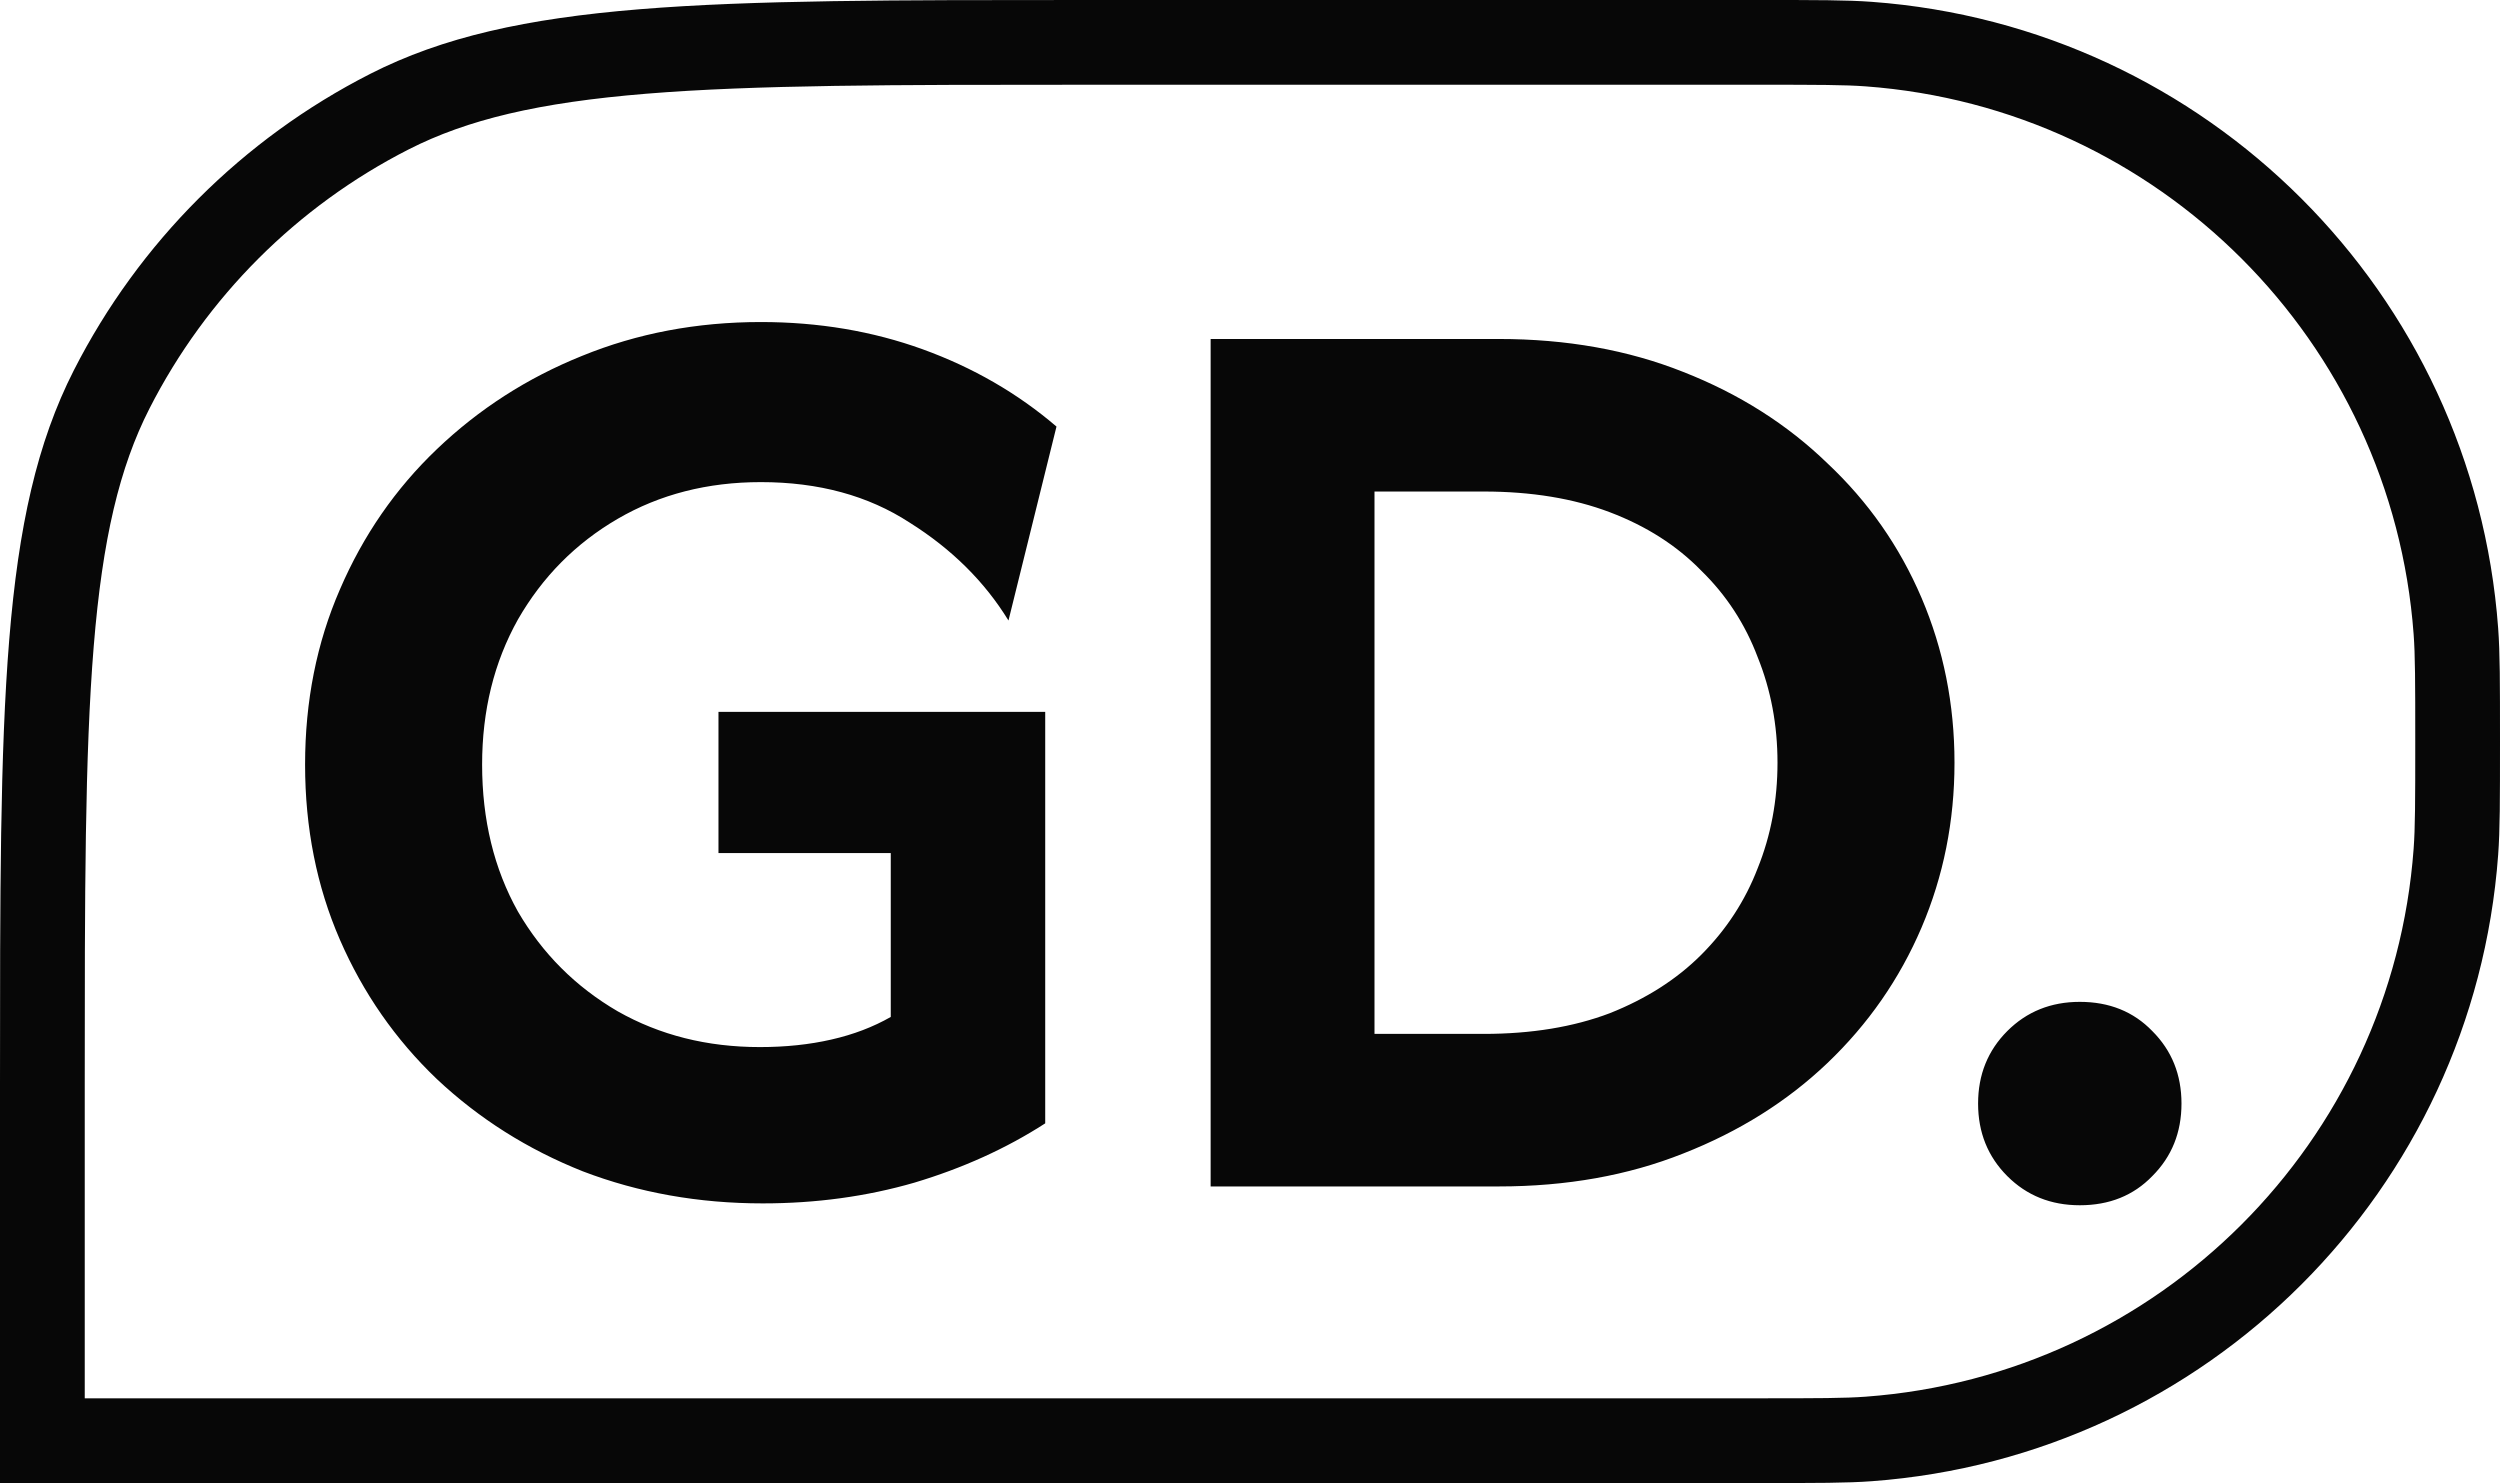 <svg width="59" height="35" viewBox="0 0 59 35" fill="none" xmlns="http://www.w3.org/2000/svg">
<path d="M25.6 1H41.5C42.911 1 43.562 1.001 44.103 1.041C51.517 1.588 57.413 7.482 57.959 14.896C57.999 15.438 58 16.089 58 17.5C58 18.911 57.999 19.562 57.959 20.104C57.413 27.517 51.517 33.413 44.103 33.959C43.562 33.999 42.911 34 41.5 34H1V25.6C1 21.103 1.001 17.791 1.215 15.173C1.428 12.566 1.847 10.737 2.635 9.19C4.073 6.368 6.368 4.073 9.19 2.635C10.737 1.847 12.566 1.428 15.173 1.215C17.791 1.001 21.103 1 25.6 1Z" stroke="#070707" stroke-width="2"/>
<path d="M18 28.4C16.489 28.4 15.074 28.148 13.756 27.644C12.452 27.126 11.304 26.4 10.311 25.467C9.333 24.533 8.57 23.437 8.022 22.178C7.474 20.919 7.2 19.541 7.2 18.044C7.2 16.548 7.474 15.17 8.022 13.911C8.57 12.637 9.333 11.533 10.311 10.6C11.304 9.652 12.444 8.919 13.733 8.4C15.037 7.867 16.444 7.6 17.956 7.6C19.319 7.6 20.593 7.815 21.778 8.244C22.963 8.674 24.015 9.281 24.933 10.067L23.8 14.644C23.237 13.726 22.459 12.956 21.467 12.333C20.489 11.696 19.319 11.378 17.956 11.378C16.696 11.378 15.57 11.667 14.578 12.244C13.585 12.822 12.8 13.615 12.222 14.622C11.659 15.63 11.378 16.77 11.378 18.044C11.378 19.348 11.659 20.504 12.222 21.511C12.8 22.504 13.585 23.289 14.578 23.867C15.57 24.43 16.689 24.711 17.933 24.711C18.541 24.711 19.104 24.652 19.622 24.533C20.141 24.415 20.607 24.237 21.022 24V20.133H16.956V16.8H24.667V26.511C23.748 27.104 22.718 27.57 21.578 27.911C20.452 28.237 19.259 28.4 18 28.4ZM28.571 28V8H35.371C36.971 8 38.423 8.259 39.726 8.778C41.045 9.296 42.178 10.015 43.126 10.933C44.089 11.837 44.83 12.896 45.349 14.111C45.867 15.326 46.126 16.622 46.126 18C46.126 19.378 45.867 20.674 45.349 21.889C44.83 23.104 44.089 24.17 43.126 25.089C42.178 25.993 41.045 26.704 39.726 27.222C38.423 27.741 36.971 28 35.371 28H28.571ZM32.438 24.4H35.015C36.141 24.4 37.134 24.237 37.993 23.911C38.852 23.57 39.571 23.111 40.149 22.533C40.741 21.941 41.186 21.259 41.482 20.489C41.793 19.718 41.949 18.889 41.949 18C41.949 17.111 41.793 16.282 41.482 15.511C41.186 14.726 40.741 14.044 40.149 13.467C39.571 12.874 38.852 12.415 37.993 12.089C37.134 11.763 36.141 11.6 35.015 11.6H32.438V24.4ZM49.083 28.444C48.402 28.444 47.831 28.215 47.372 27.756C46.913 27.296 46.683 26.726 46.683 26.044C46.683 25.363 46.913 24.793 47.372 24.333C47.831 23.874 48.402 23.644 49.083 23.644C49.78 23.644 50.35 23.874 50.794 24.333C51.254 24.793 51.483 25.363 51.483 26.044C51.483 26.726 51.254 27.296 50.794 27.756C50.35 28.215 49.78 28.444 49.083 28.444Z" fill="#070707"/>
</svg>

